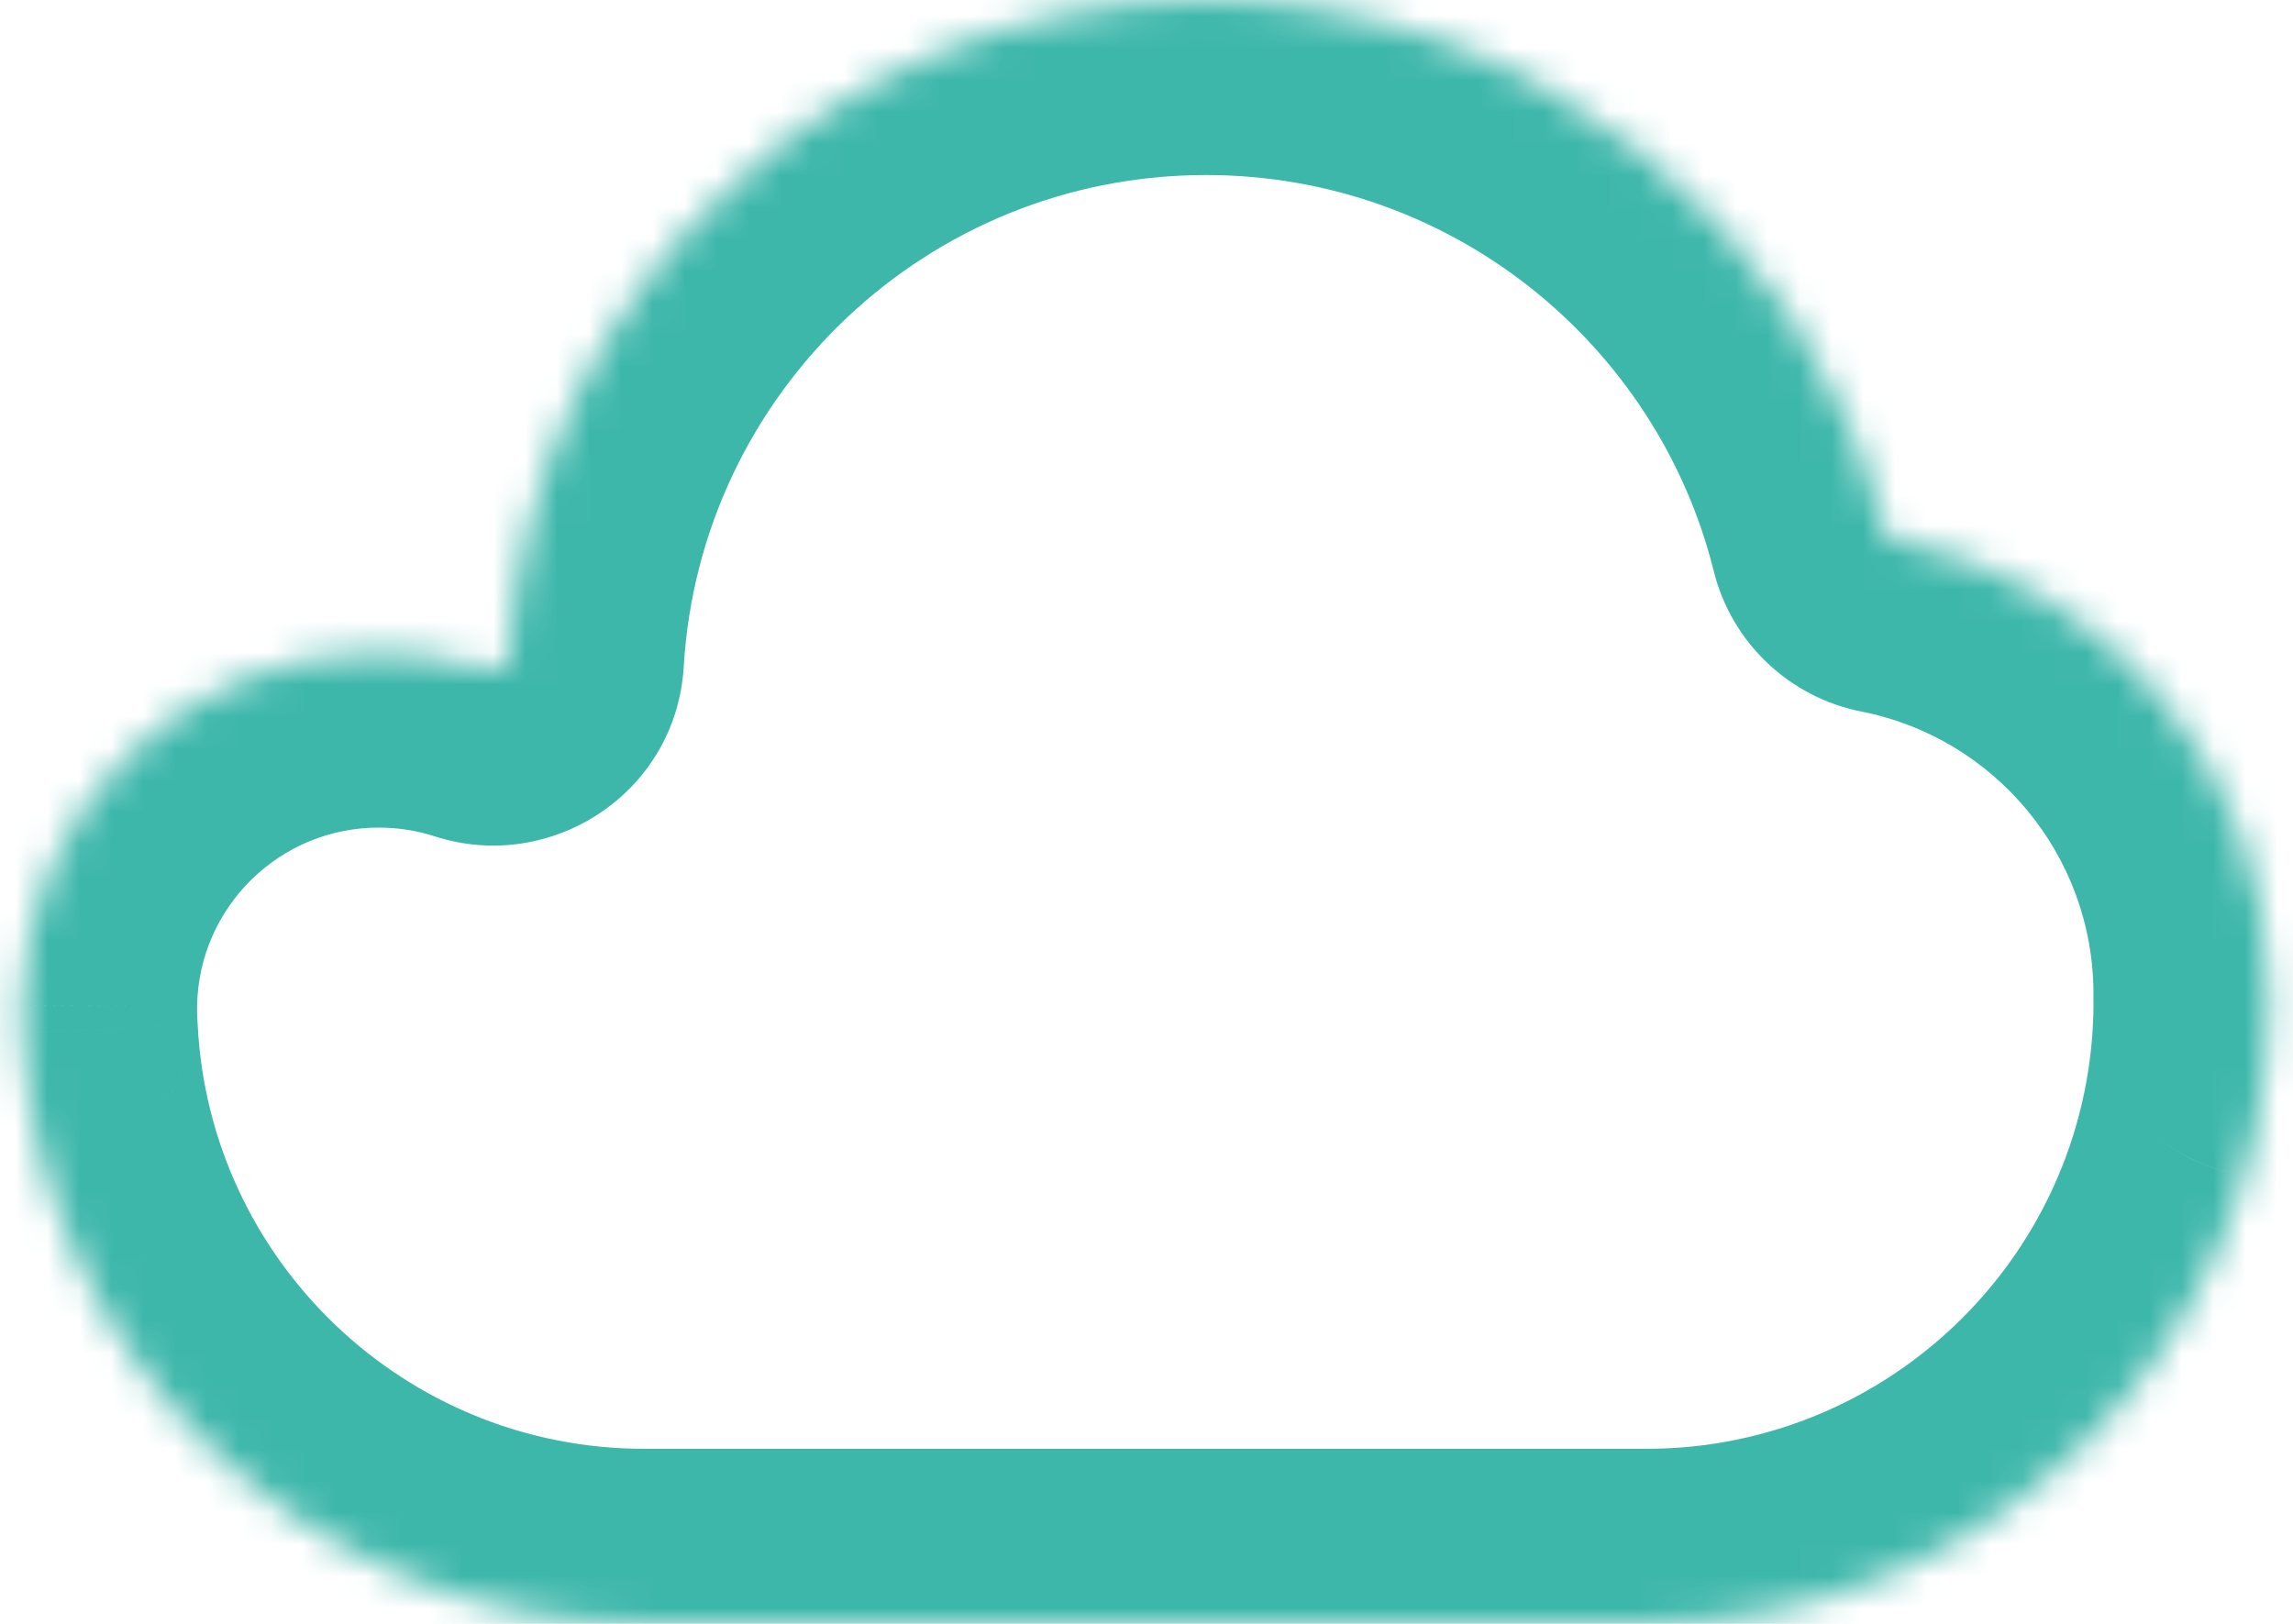 <svg width="72" height="51" viewBox="0 0 72 51" fill="none" xmlns="http://www.w3.org/2000/svg">
<mask id="path-1-inside-1_523_6649" fill="white">
<path fill-rule="evenodd" clip-rule="evenodd" d="M59.513 16.955C59.333 16.92 59.189 16.784 59.144 16.605C56.767 7.067 48.143 0 37.869 0C26.203 0 16.665 9.111 15.983 20.605C15.964 20.921 15.644 21.134 15.343 21.037C14.256 20.685 13.096 20.495 11.892 20.495C5.786 20.495 0.821 25.381 0.694 31.457C0.694 31.457 0.693 31.458 0.693 31.458C0.692 31.458 0.691 31.459 0.691 31.459C0.691 31.504 0.692 31.549 0.692 31.594C0.692 31.628 0.691 31.662 0.691 31.696C0.691 31.945 0.7 32.192 0.715 32.436C1.225 42.775 9.769 51 20.233 51H51.691C62.484 51 71.233 42.252 71.234 31.46C71.234 31.459 71.233 31.458 71.232 31.458C71.231 31.458 71.23 31.457 71.23 31.456C71.231 31.378 71.232 31.299 71.232 31.22C71.232 24.155 66.193 18.268 59.513 16.955Z"/>
</mask>
<path d="M0.692 31.594L6.188 31.643L6.189 31.6L6.189 31.556L0.692 31.594ZM0.715 32.436L6.206 32.166L6.203 32.122L6.201 32.079L0.715 32.436ZM71.23 31.456L76.726 31.544L71.23 31.456ZM59.144 16.605L53.811 17.935L59.144 16.605ZM59.513 16.955L58.454 22.349L59.513 16.955ZM71.234 31.46L76.73 31.46L71.234 31.46ZM0.694 31.457L6.189 31.572L0.694 31.457ZM15.983 20.605L10.495 20.279L15.983 20.605ZM15.343 21.037L17.034 15.807L15.343 21.037ZM64.478 15.276C61.505 3.347 50.726 -5.497 37.869 -5.497V5.497C45.56 5.497 52.029 10.787 53.811 17.935L64.478 15.276ZM37.869 -5.497C23.276 -5.497 11.35 5.898 10.495 20.279L21.47 20.931C21.981 12.323 29.13 5.497 37.869 5.497V-5.497ZM17.034 15.807C15.408 15.281 13.678 14.998 11.892 14.998V25.992C12.515 25.992 13.104 26.09 13.651 26.267L17.034 15.807ZM11.892 14.998C2.789 14.998 -4.612 22.282 -4.802 31.341L6.189 31.572C6.254 28.48 8.783 25.992 11.892 25.992V14.998ZM-4.805 31.46C-4.805 31.517 -4.805 31.574 -4.805 31.631L6.189 31.556C6.188 31.524 6.188 31.491 6.188 31.459L-4.805 31.46ZM-4.805 31.544C-4.805 31.595 -4.805 31.645 -4.805 31.696H6.188C6.188 31.678 6.188 31.661 6.188 31.643L-4.805 31.544ZM-4.805 31.696C-4.805 32.064 -4.793 32.431 -4.77 32.794L6.201 32.079C6.192 31.953 6.188 31.826 6.188 31.696H-4.805ZM-4.775 32.707C-4.121 45.958 6.824 56.497 20.233 56.497V45.503C12.714 45.503 6.572 39.592 6.206 32.166L-4.775 32.707ZM20.233 56.497H51.691V45.503H20.233V56.497ZM51.691 56.497C65.519 56.497 76.729 45.288 76.73 31.46L65.737 31.459C65.736 39.216 59.448 45.503 51.691 45.503V56.497ZM65.735 31.22C65.735 31.269 65.735 31.319 65.734 31.369L76.726 31.544C76.728 31.436 76.729 31.328 76.729 31.22H65.735ZM58.454 22.349C62.605 23.165 65.735 26.833 65.735 31.22H76.729C76.729 21.478 69.781 13.371 60.573 11.562L58.454 22.349ZM71.232 25.961C74.301 25.961 76.775 28.475 76.726 31.544L65.734 31.369C65.685 34.439 68.16 36.955 71.232 36.955V25.961ZM53.811 17.935C54.376 20.203 56.202 21.907 58.454 22.349L60.573 11.562C62.464 11.933 64.001 13.364 64.478 15.276L53.811 17.935ZM76.73 31.46C76.731 28.472 74.317 25.961 71.232 25.961V36.955C68.148 36.955 65.736 34.446 65.737 31.459L76.73 31.46ZM-4.802 31.341C-4.74 28.391 -2.337 25.961 0.693 25.961V36.955C3.723 36.955 6.128 34.523 6.189 31.572L-4.802 31.341ZM10.495 20.279C10.695 16.915 14.001 14.826 17.034 15.807L13.651 26.267C17.286 27.442 21.232 24.926 21.47 20.931L10.495 20.279ZM0.693 25.961C-2.344 25.961 -4.806 28.423 -4.805 31.46L6.188 31.459C6.188 34.494 3.728 36.955 0.693 36.955V25.961Z" fill="#3EB7AB" mask="url(#path-1-inside-1_523_6649)"/>
</svg>
